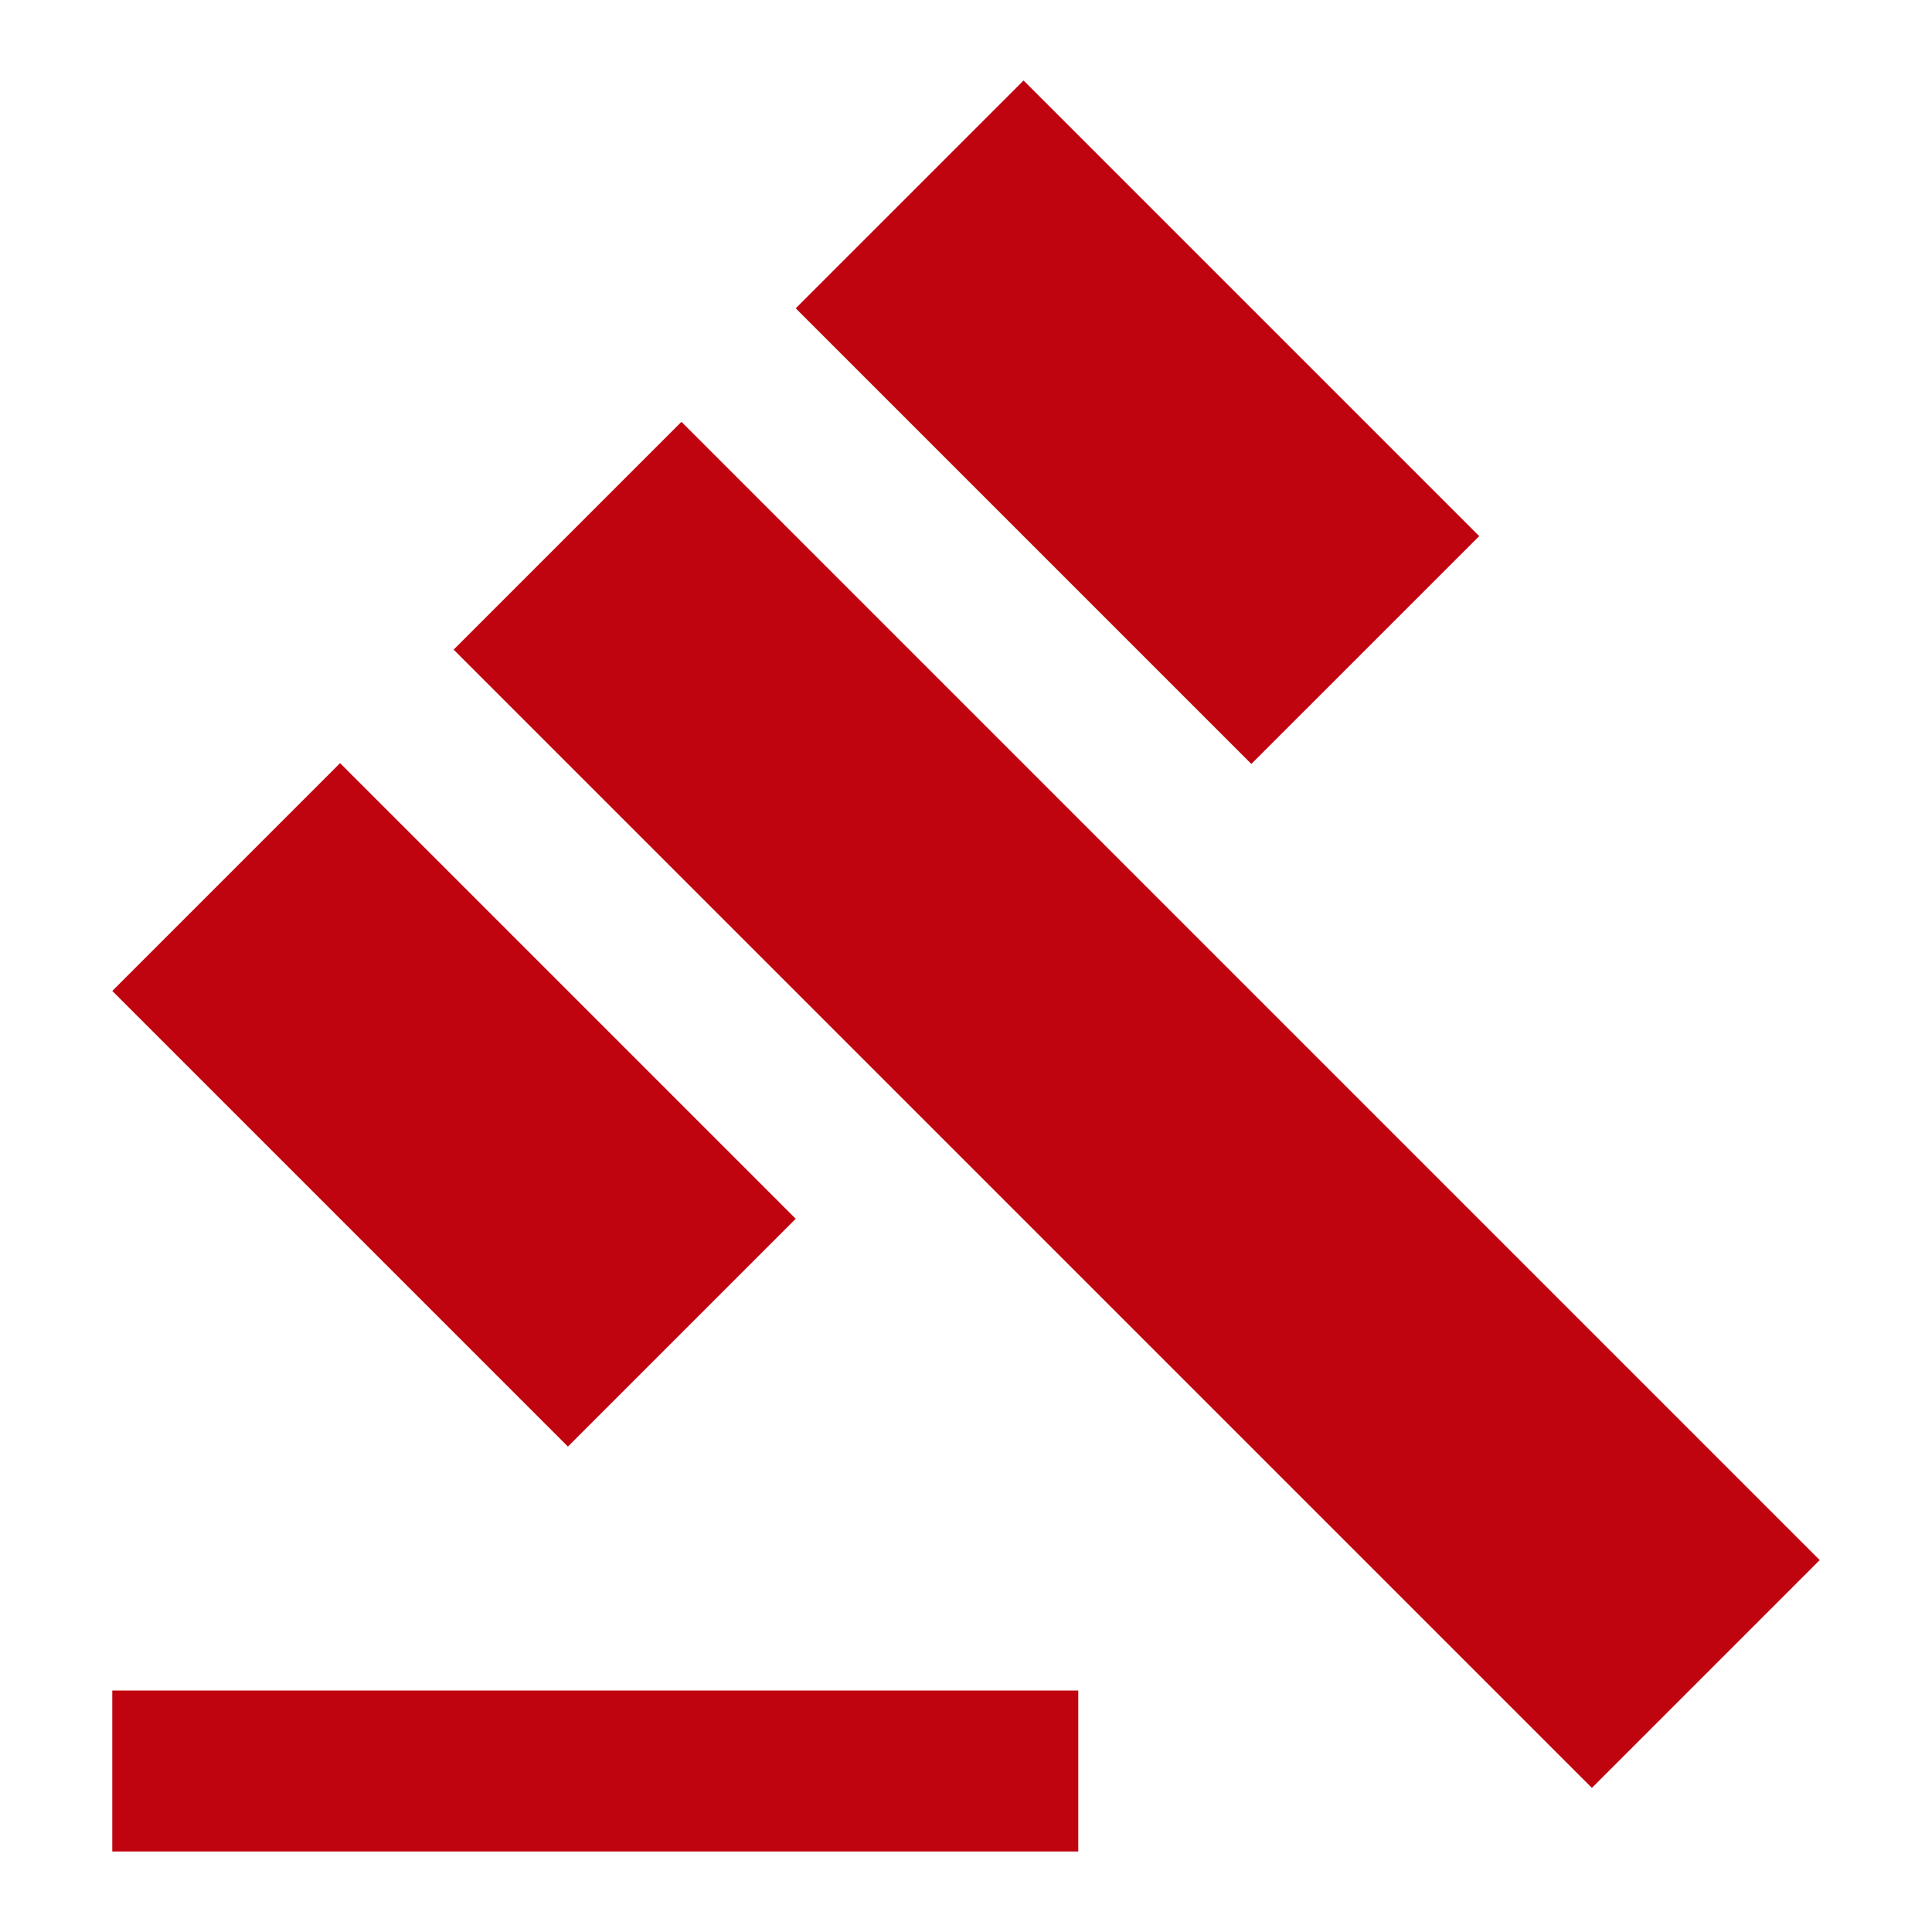 <svg width="60" height="60" viewBox="0 0 60 60" fill="none" xmlns="http://www.w3.org/2000/svg">
<g id="gavel">
<path id="Vector" d="M3.487 52.5H33.487V57.5H3.487V52.5ZM14.088 20.175L21.163 13.1L56.513 48.45L49.438 55.525L14.088 20.175ZM31.788 2.5L45.938 16.65L38.862 23.725L24.712 9.575L31.788 2.5ZM10.562 23.7L24.712 37.85L17.637 44.925L3.487 30.775L10.562 23.7Z" fill="#BF040F"/>
</g>
</svg>
